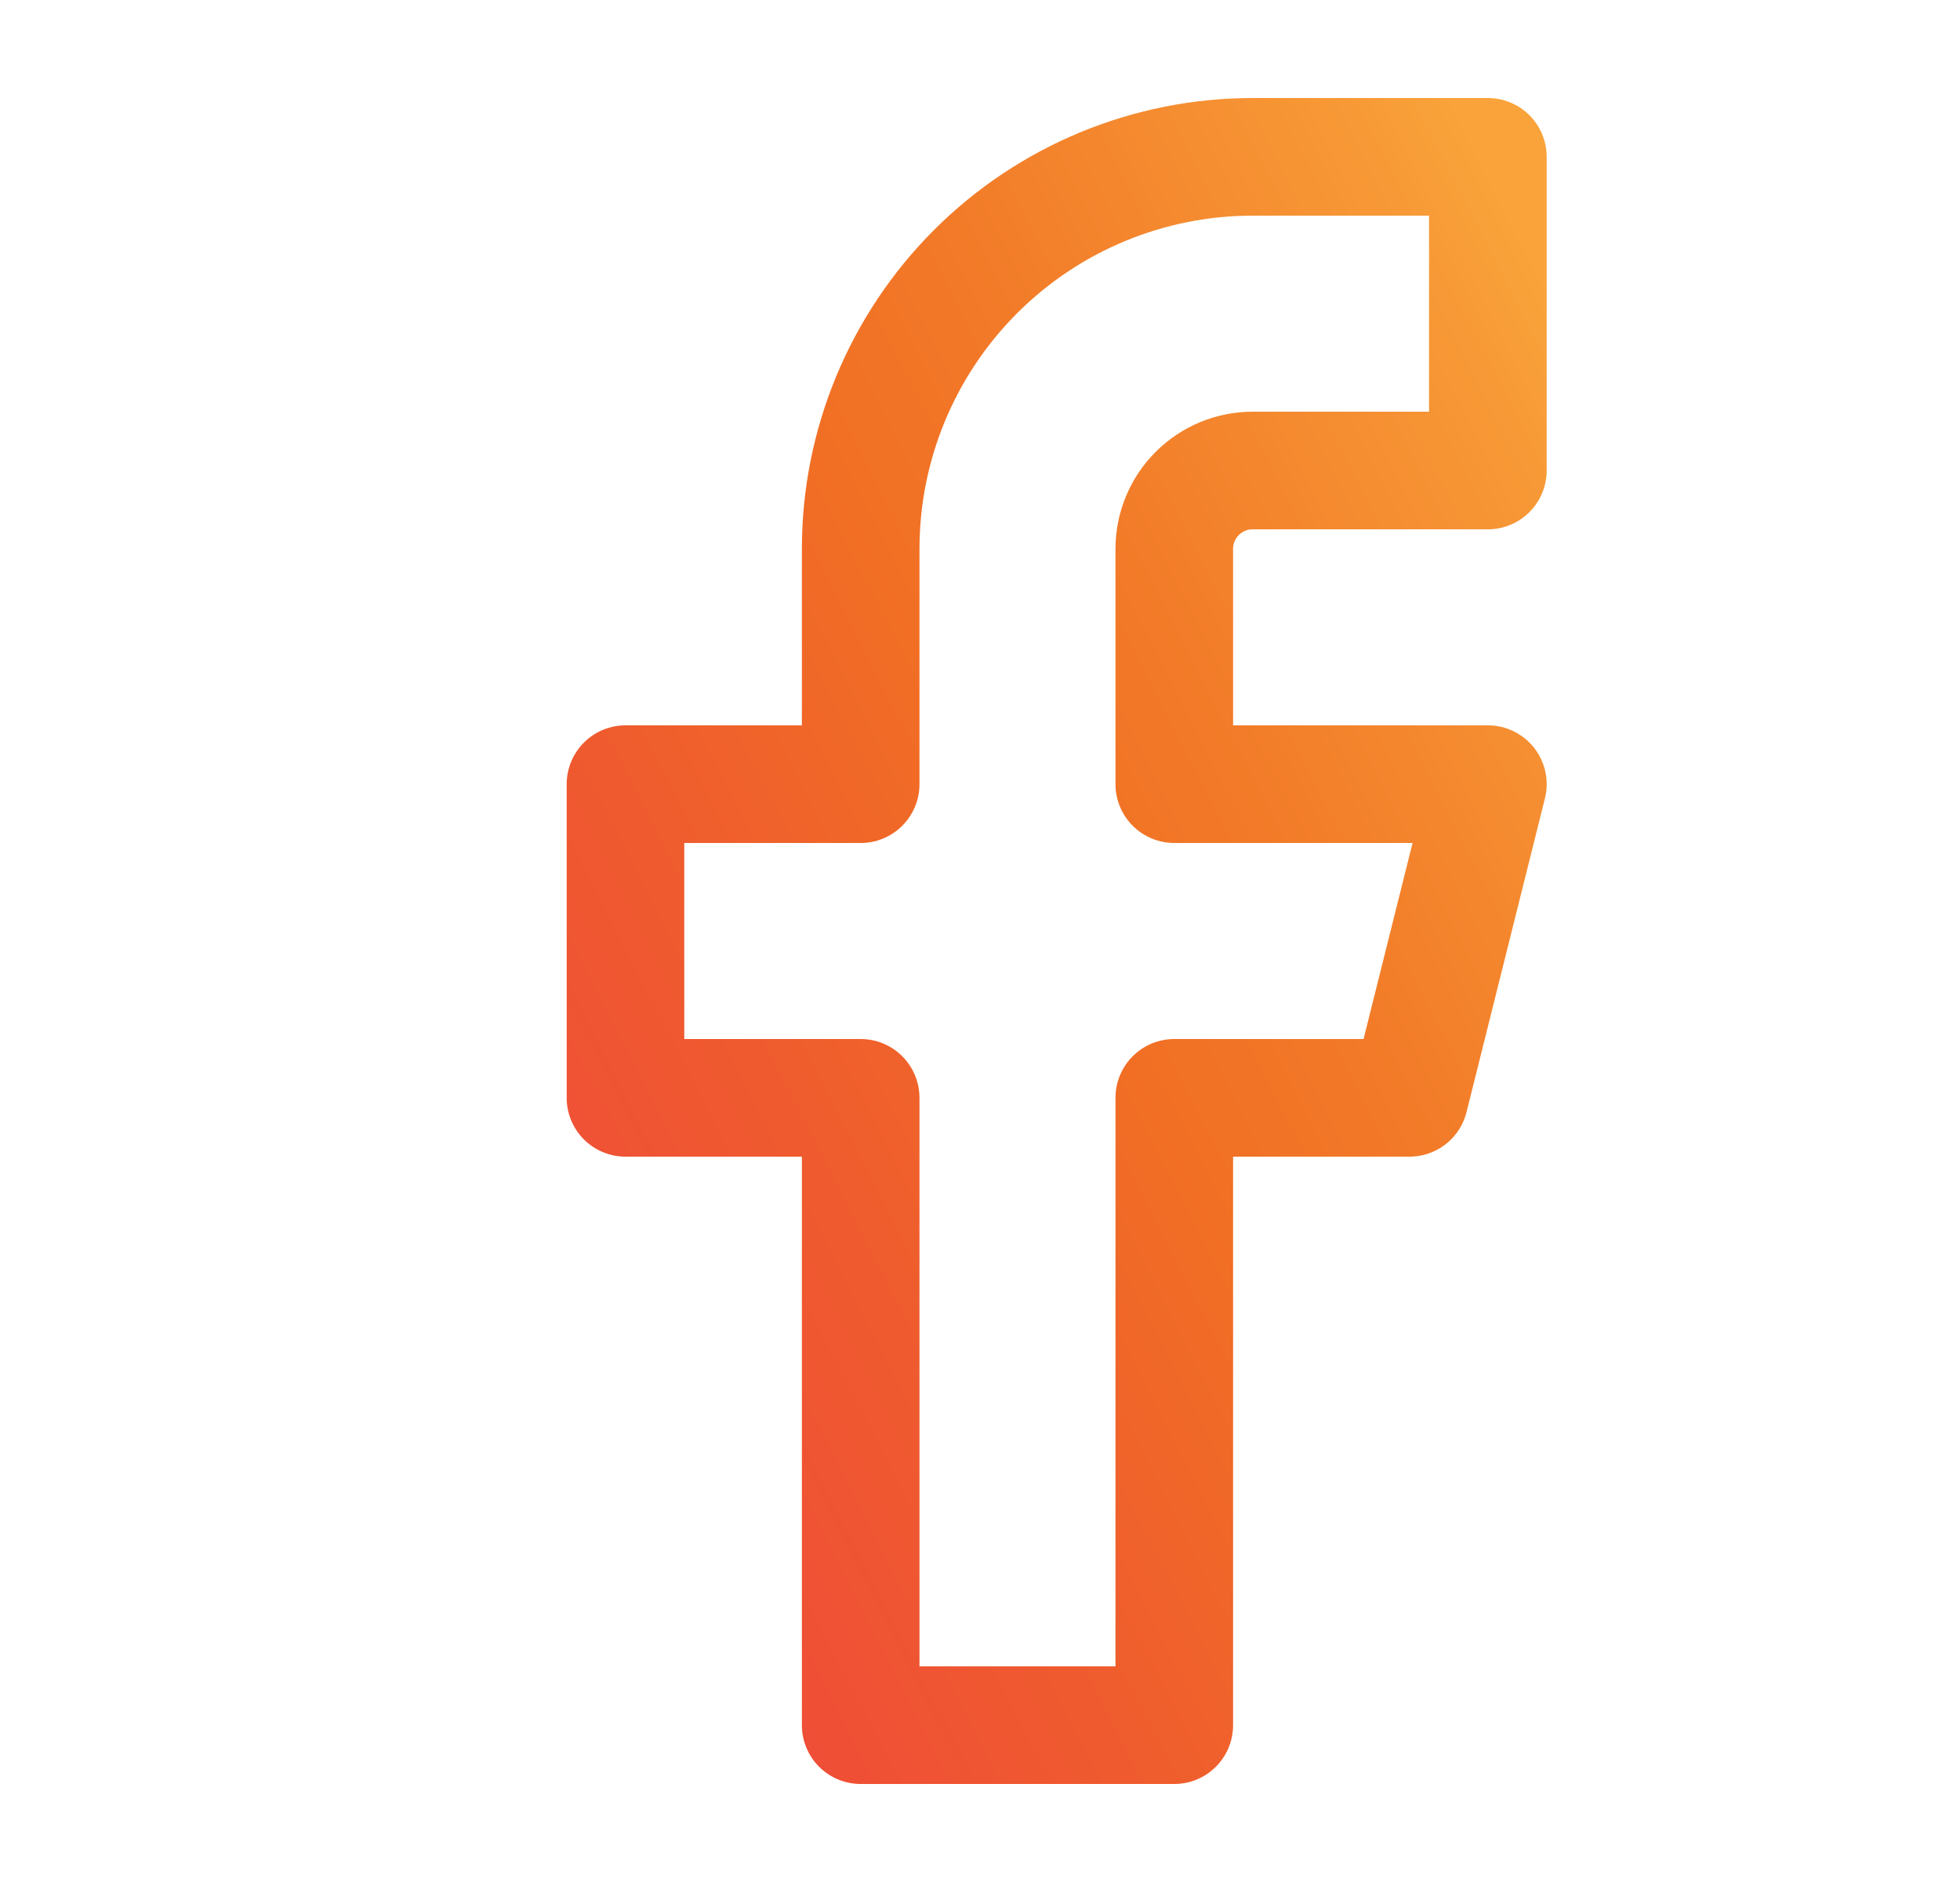 <svg width="25" height="24" viewBox="0 0 25 24" fill="none" xmlns="http://www.w3.org/2000/svg">
<path d="M18.978 2H15.978C14.652 2 13.38 2.527 12.443 3.464C11.505 4.402 10.978 5.674 10.978 7V10H7.978V14H10.978V22H14.978V14H17.978L18.978 10H14.978V7C14.978 6.735 15.083 6.48 15.271 6.293C15.459 6.105 15.713 6 15.978 6H18.978V2Z" stroke="url(#paint0_linear_1328_96)" stroke-width="1.5" stroke-linecap="round" stroke-linejoin="round"/>
<defs>
<linearGradient id="paint0_linear_1328_96" x1="19.124" y1="2.469" x2="3.204" y2="10.6" gradientUnits="userSpaceOnUse">
<stop stop-color="#F9A33A"/>
<stop offset="0.07" stop-color="#F79936"/>
<stop offset="0.36" stop-color="#F27A28"/>
<stop offset="0.51" stop-color="#F16F24"/>
<stop offset="0.76" stop-color="#EF5A2F"/>
<stop offset="1" stop-color="#EF4B38"/>
</linearGradient>
</defs>
</svg>
